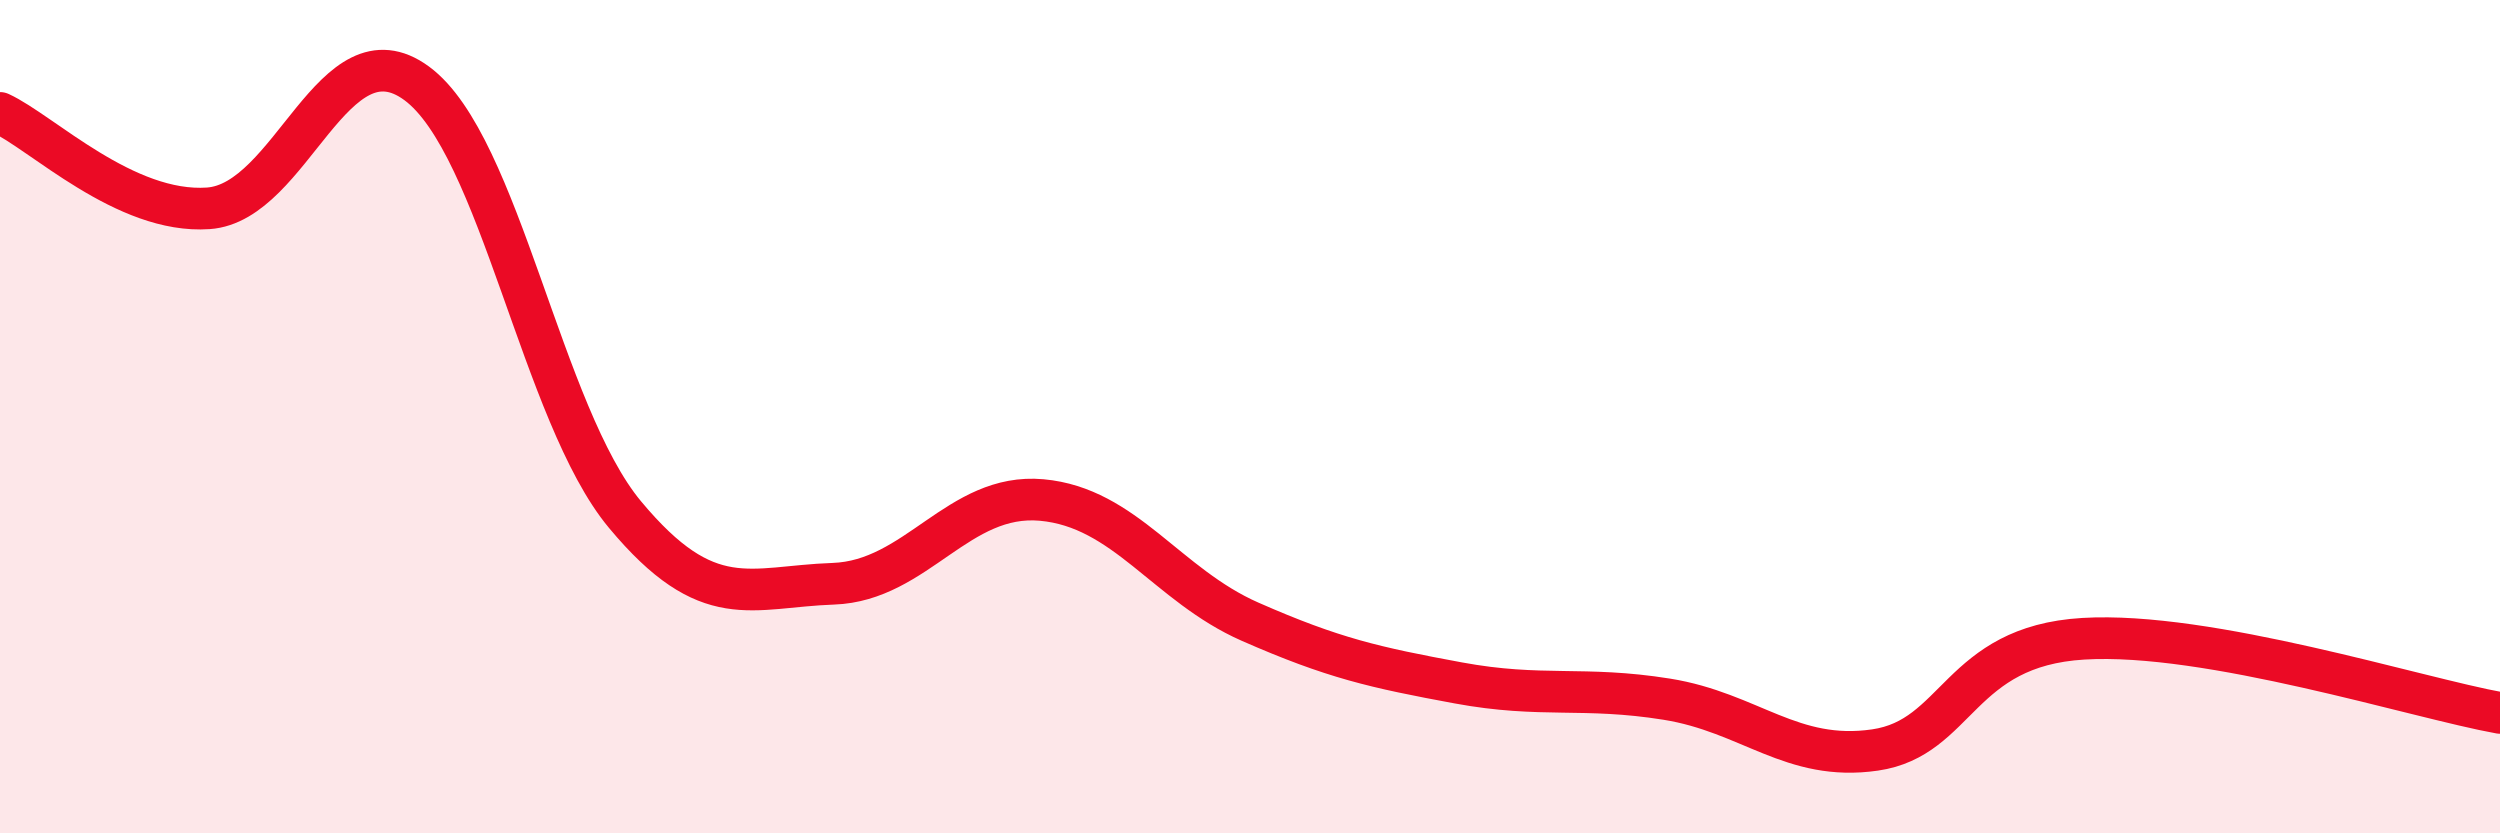 
    <svg width="60" height="20" viewBox="0 0 60 20" xmlns="http://www.w3.org/2000/svg">
      <path
        d="M 0,2.71 C 1,3.17 3,5.14 5,5 C 7,4.86 8,0.53 10,2 C 12,3.47 13,9.95 15,12.35 C 17,14.75 18,14.08 20,14.01 C 22,13.94 23,11.82 25,12 C 27,12.18 28,14.04 30,14.92 C 32,15.8 33,16.02 35,16.39 C 37,16.76 38,16.46 40,16.78 C 42,17.1 43,18.29 45,18 C 47,17.71 47,15.51 50,15.33 C 53,15.15 58,16.75 60,17.11L60 20L0 20Z"
        fill="#EB0A25"
        opacity="0.1"
        stroke-linecap="round"
        stroke-linejoin="round"
      />
      <path
        d="M 0,2.71 C 1,3.17 3,5.14 5,5 C 7,4.86 8,0.53 10,2 C 12,3.47 13,9.95 15,12.35 C 17,14.75 18,14.08 20,14.01 C 22,13.94 23,11.82 25,12 C 27,12.18 28,14.04 30,14.92 C 32,15.8 33,16.02 35,16.39 C 37,16.76 38,16.46 40,16.78 C 42,17.1 43,18.29 45,18 C 47,17.71 47,15.51 50,15.33 C 53,15.15 58,16.75 60,17.11"
        stroke="#EB0A25"
        stroke-width="1"
        fill="none"
        stroke-linecap="round"
        stroke-linejoin="round"
      />
    </svg>
  